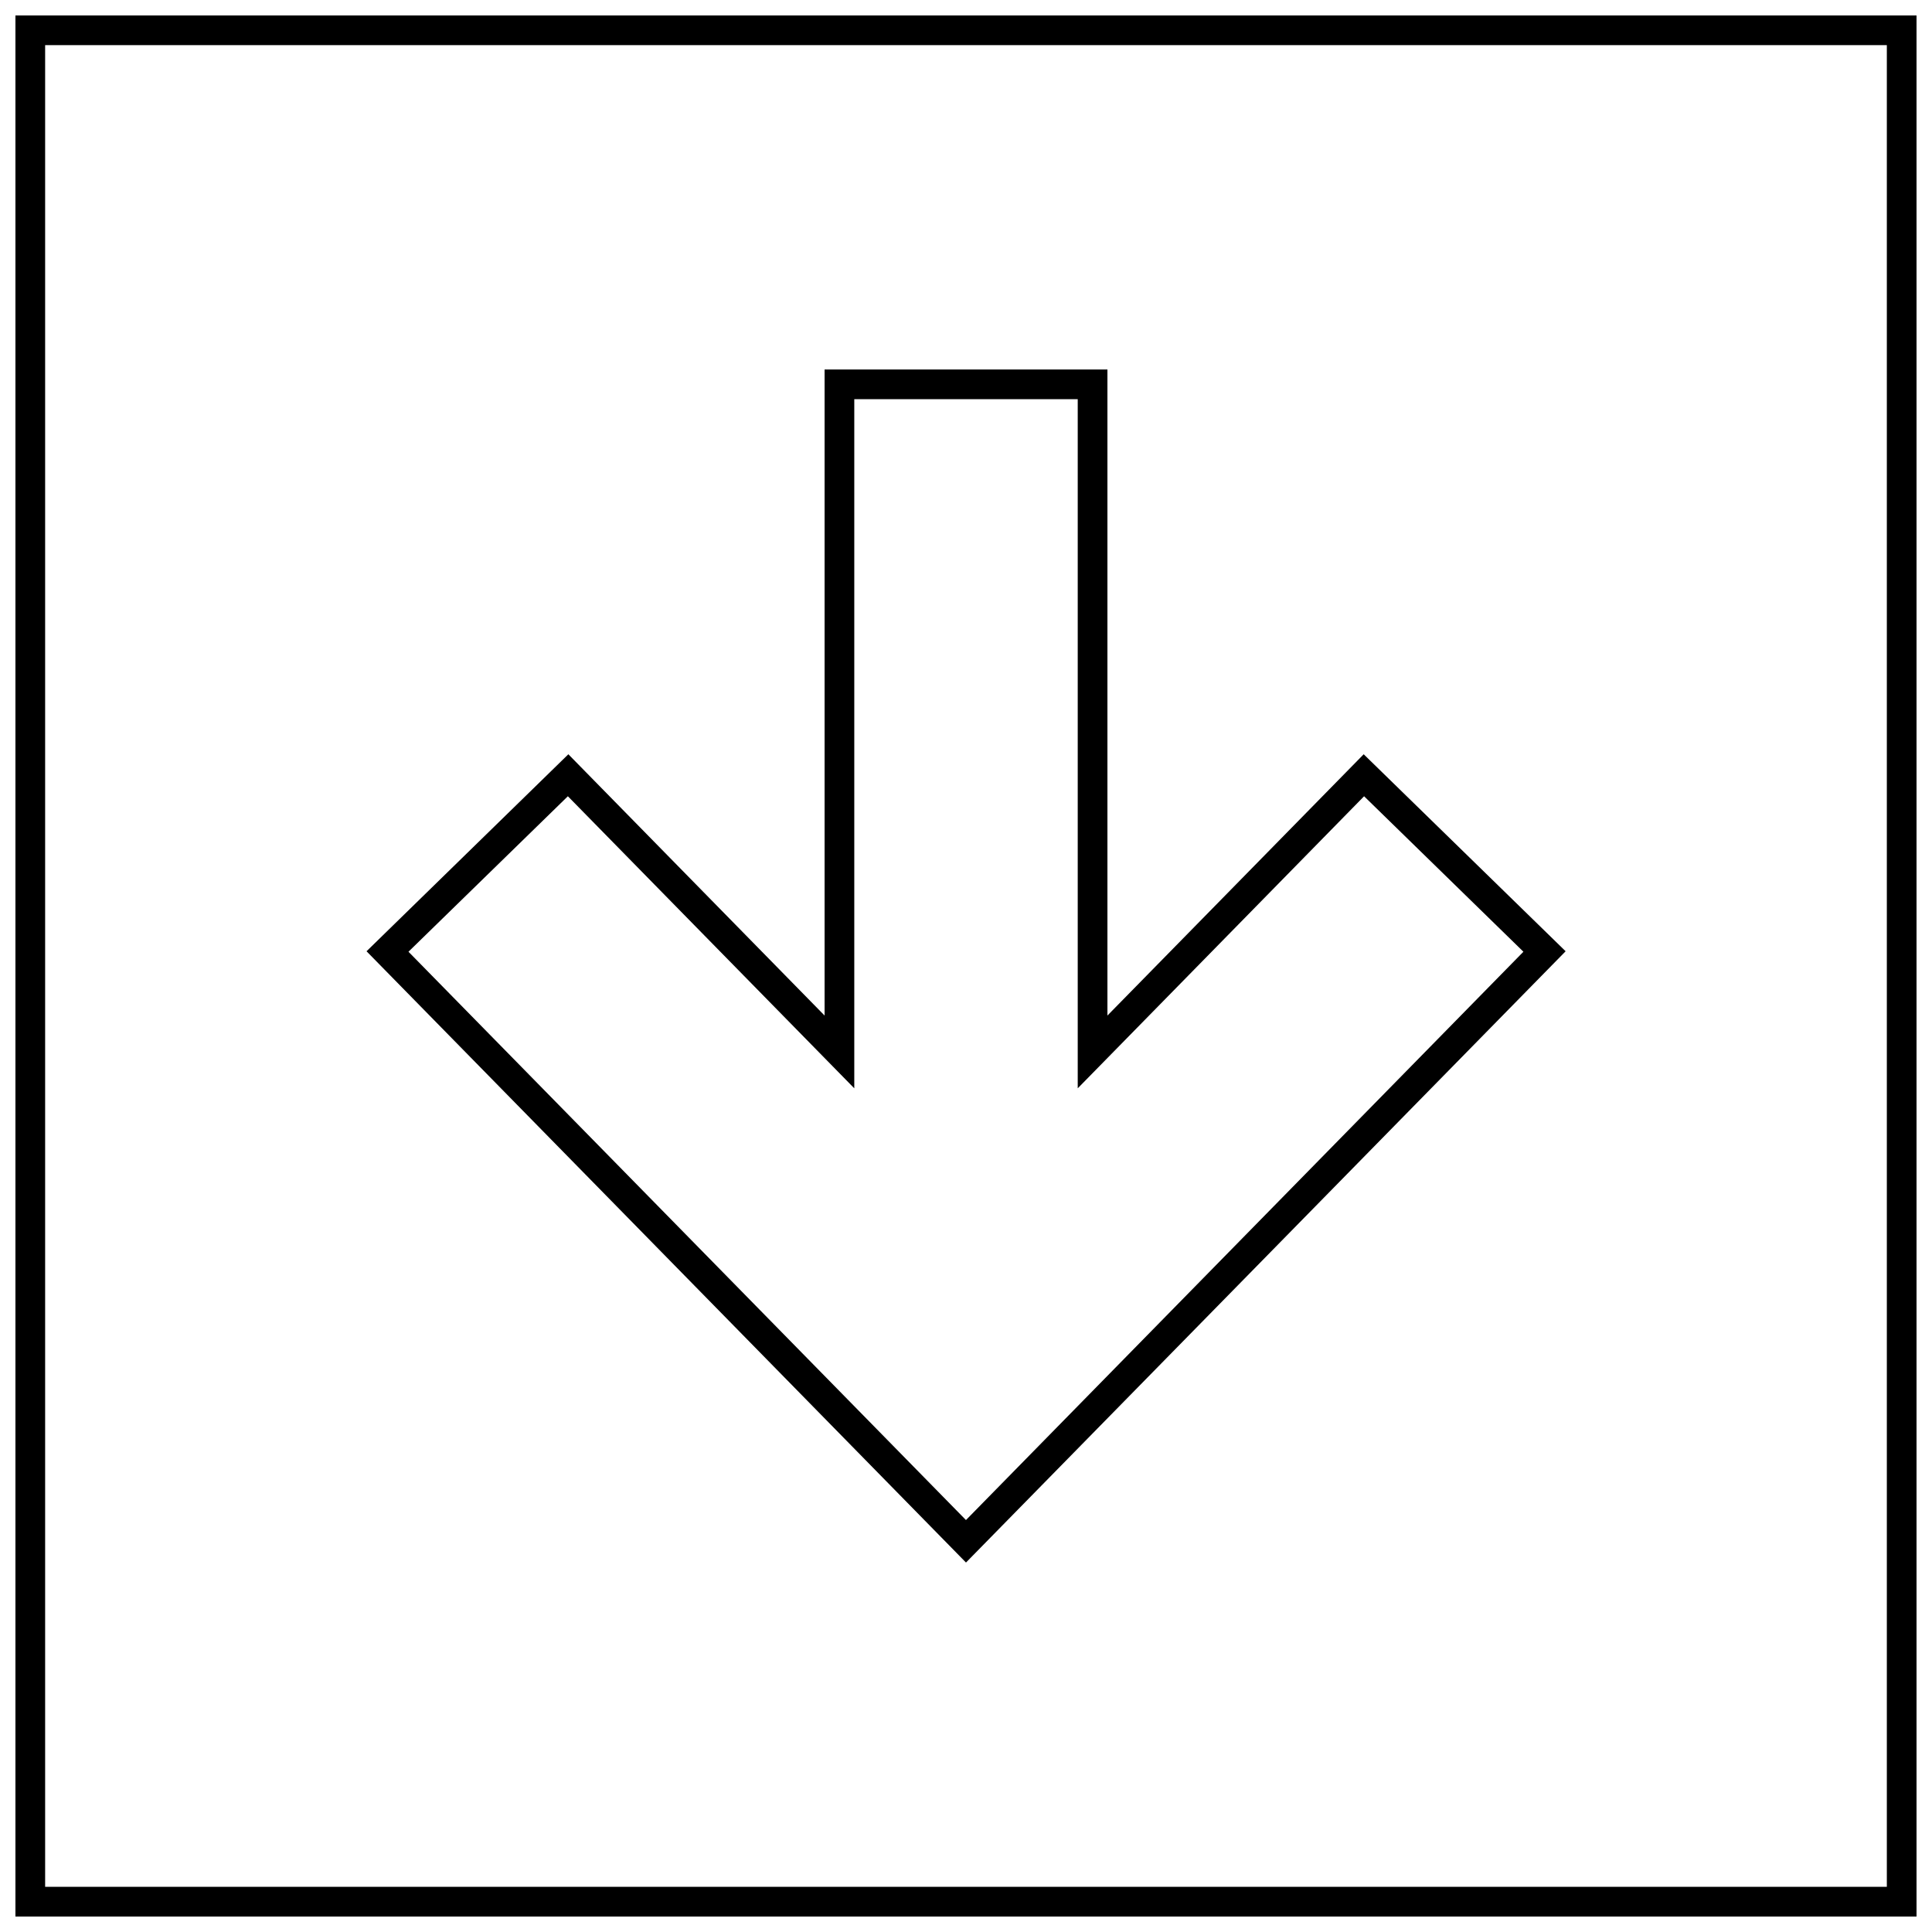<?xml version="1.0" encoding="UTF-8"?>
<!-- Uploaded to: ICON Repo, www.svgrepo.com, Generator: ICON Repo Mixer Tools -->
<svg width="800px" height="800px" version="1.1" viewBox="144 144 512 512" xmlns="http://www.w3.org/2000/svg">
 <defs>
  <clipPath id="a">
   <path d="m148.09 148.09h503.81v503.81h-503.81z"/>
  </clipPath>
 </defs>
 <path d="m437.48 413.13v-171.21h-74.957v171.21l-67.902-69.242-53.484 52.207 158.86 161.99 158.91-161.99-53.516-52.207zm110.24-16.91-147.73 150.61-147.74-150.61 42.242-41.203 75.902 77.398v-182.63h59.215v182.63l75.887-77.398z"/>
 <g clip-path="url(#a)">
  <path d="m148.09 651.9h503.81v-503.81h-503.81zm7.871-495.94h488.07v488.07h-488.07z"/>
 </g>
</svg>